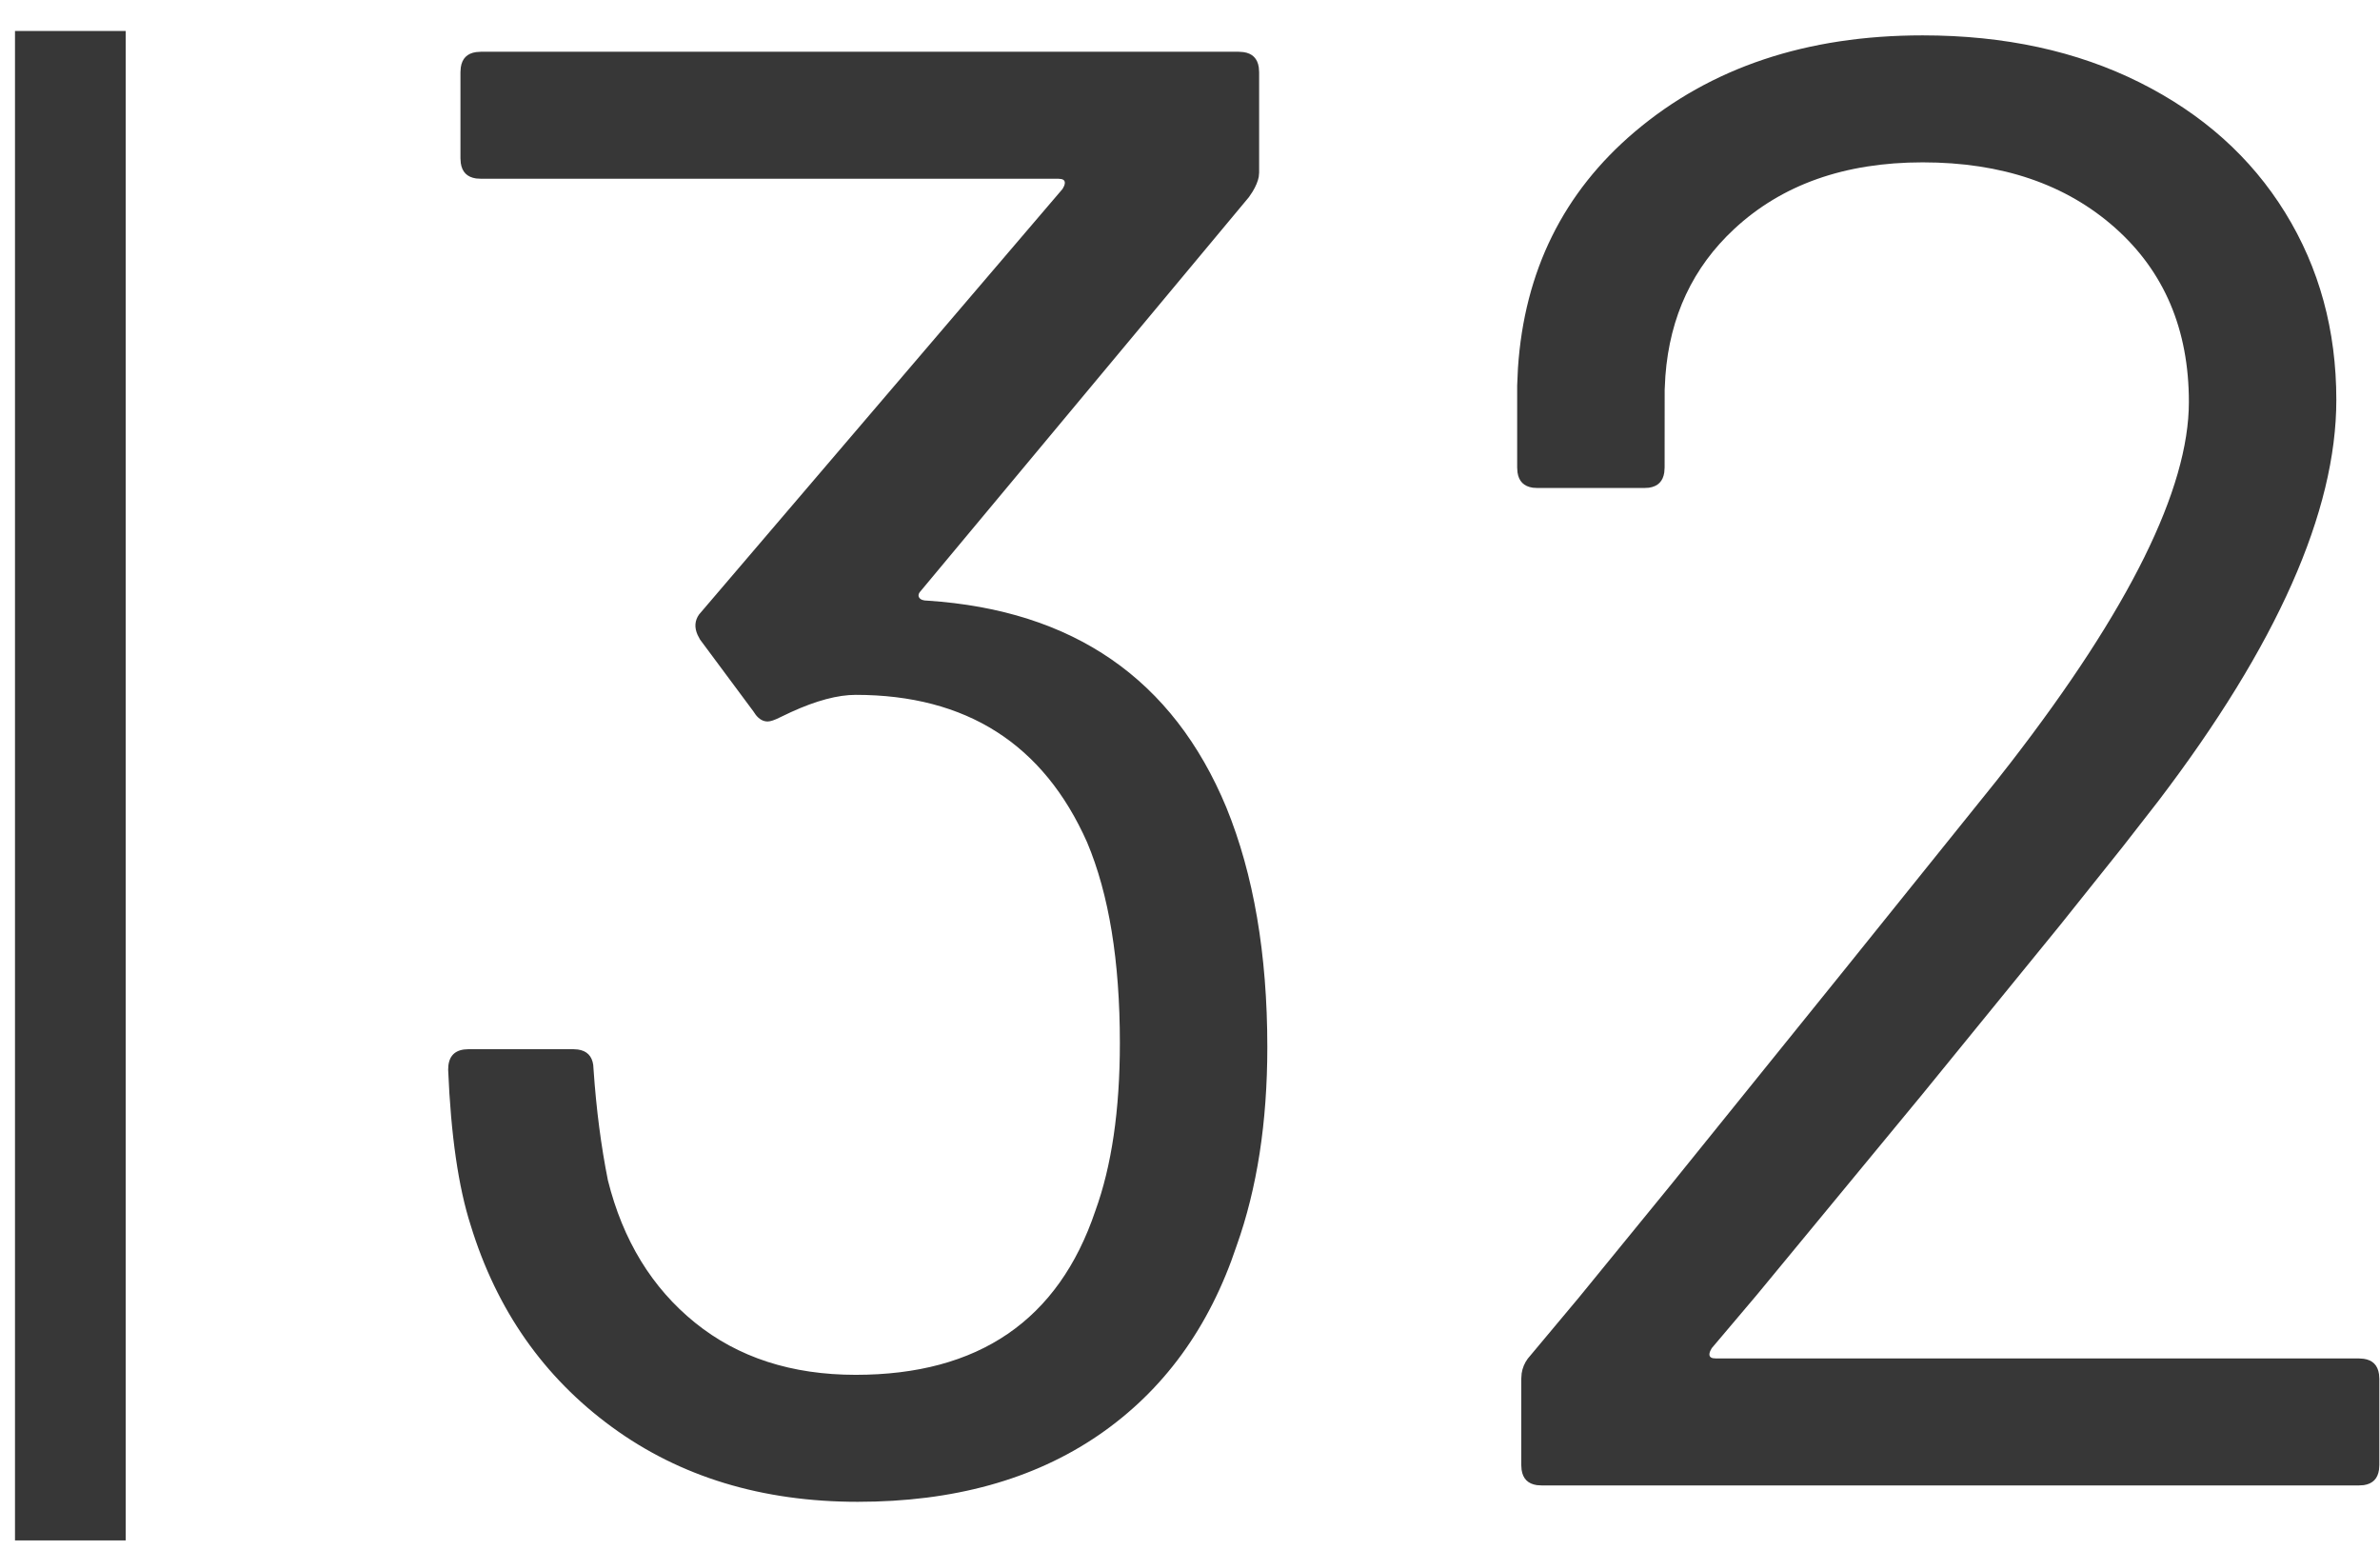 <?xml version="1.0" encoding="UTF-8"?>
<svg width="43px" height="28px" viewBox="0 0 43 28" version="1.1" xmlns="http://www.w3.org/2000/svg" xmlns:xlink="http://www.w3.org/1999/xlink">
    <title>MH_Archiv_32</title>
    <g id="Monats-Highlights-Übersicht" stroke="none" stroke-width="1" fill="none" fill-rule="evenodd">
        <g id="Assets_MH32" transform="translate(-158, -656)" fill="#373737" fill-rule="nonzero">
            <path d="M160.271,656.559 L160.271,683.828 L158.271,683.828 L158.271,656.559 L160.271,656.559 Z M180.379,656.935 L180.466,656.941 C180.628,656.964 180.72,657.057 180.743,657.219 L180.749,657.305 L180.749,659.118 L180.742,659.195 C180.727,659.275 180.69,659.364 180.631,659.462 L180.564,659.562 L174.614,666.702 C174.591,666.737 174.589,666.768 174.607,666.796 C174.632,666.833 174.681,666.851 174.755,666.851 C177.394,667.024 179.195,668.27 180.157,670.588 C180.65,671.797 180.897,673.24 180.897,674.917 C180.897,676.274 180.712,677.47 180.342,678.506 C179.849,679.986 179.016,681.127 177.845,681.929 C176.673,682.73 175.224,683.131 173.497,683.131 C171.77,683.131 170.29,682.681 169.057,681.781 C167.824,680.88 166.973,679.666 166.504,678.136 C166.282,677.446 166.146,676.508 166.097,675.324 C166.097,675.108 166.191,674.987 166.38,674.96 L166.467,674.954 L168.354,674.954 L168.441,674.96 C168.603,674.983 168.695,675.076 168.718,675.238 L168.724,675.324 C168.773,676.04 168.86,676.706 168.983,677.322 C169.254,678.408 169.779,679.265 170.556,679.894 C171.333,680.523 172.301,680.837 173.46,680.837 C175.68,680.837 177.123,679.851 177.789,677.877 C178.085,677.063 178.233,676.052 178.233,674.843 C178.233,673.363 178.036,672.155 177.641,671.217 C176.852,669.441 175.458,668.553 173.46,668.553 C173.136,668.553 172.746,668.657 172.291,668.865 L172.091,668.96 C171.992,669.01 171.918,669.034 171.869,669.034 C171.79,669.034 171.719,668.995 171.656,668.916 L171.61,668.849 L170.648,667.554 L170.604,667.471 C170.543,667.335 170.552,667.212 170.63,667.101 L177.197,659.414 L177.223,659.365 C177.254,659.293 177.239,659.249 177.178,659.235 L177.123,659.229 L166.689,659.229 L166.602,659.224 C166.44,659.2 166.348,659.108 166.325,658.946 L166.319,658.859 L166.319,657.305 L166.325,657.219 C166.348,657.057 166.44,656.964 166.602,656.941 L166.689,656.935 L180.379,656.935 Z M192.737,656.639 C194.217,656.639 195.524,656.923 196.659,657.49 C197.794,658.058 198.669,658.841 199.286,659.84 C199.903,660.839 200.211,661.967 200.211,663.225 C200.211,665.241 199.139,667.656 196.995,670.471 L196.351,671.298 L196.351,671.298 L195.213,672.722 L195.213,672.722 L192.732,675.768 L192.732,675.768 L189.74,679.394 L188.926,680.356 L188.9,680.405 C188.869,680.478 188.884,680.521 188.945,680.536 L189,680.541 L200.618,680.541 L200.705,680.547 C200.867,680.57 200.959,680.663 200.982,680.825 L200.988,680.911 L200.988,682.465 L200.982,682.552 C200.959,682.714 200.867,682.806 200.705,682.83 L200.618,682.835 L185.855,682.835 L185.768,682.83 C185.606,682.806 185.514,682.714 185.491,682.552 L185.485,682.465 L185.485,680.911 L185.492,680.811 C185.507,680.713 185.544,680.624 185.603,680.544 L186.529,679.437 L186.529,679.437 L188.191,677.401 L188.191,677.401 L191.331,673.511 L194.069,670.107 L194.322,669.784 C196.472,667.004 197.547,664.83 197.547,663.262 C197.547,661.955 197.103,660.907 196.215,660.117 C195.327,659.328 194.168,658.933 192.737,658.933 C191.331,658.933 190.196,659.334 189.333,660.136 C188.585,660.831 188.17,661.715 188.089,662.79 L188.076,663.041 L188.075,664.446 L188.069,664.533 C188.046,664.695 187.954,664.787 187.792,664.811 L187.705,664.816 L185.781,664.816 L185.694,664.811 C185.532,664.787 185.44,664.695 185.417,664.533 L185.411,664.446 L185.411,662.966 L185.425,662.653 C185.541,660.898 186.246,659.473 187.539,658.378 C188.908,657.219 190.64,656.639 192.737,656.639 Z" id="MH_Archiv_32"></path>
        </g>
    </g>
</svg>